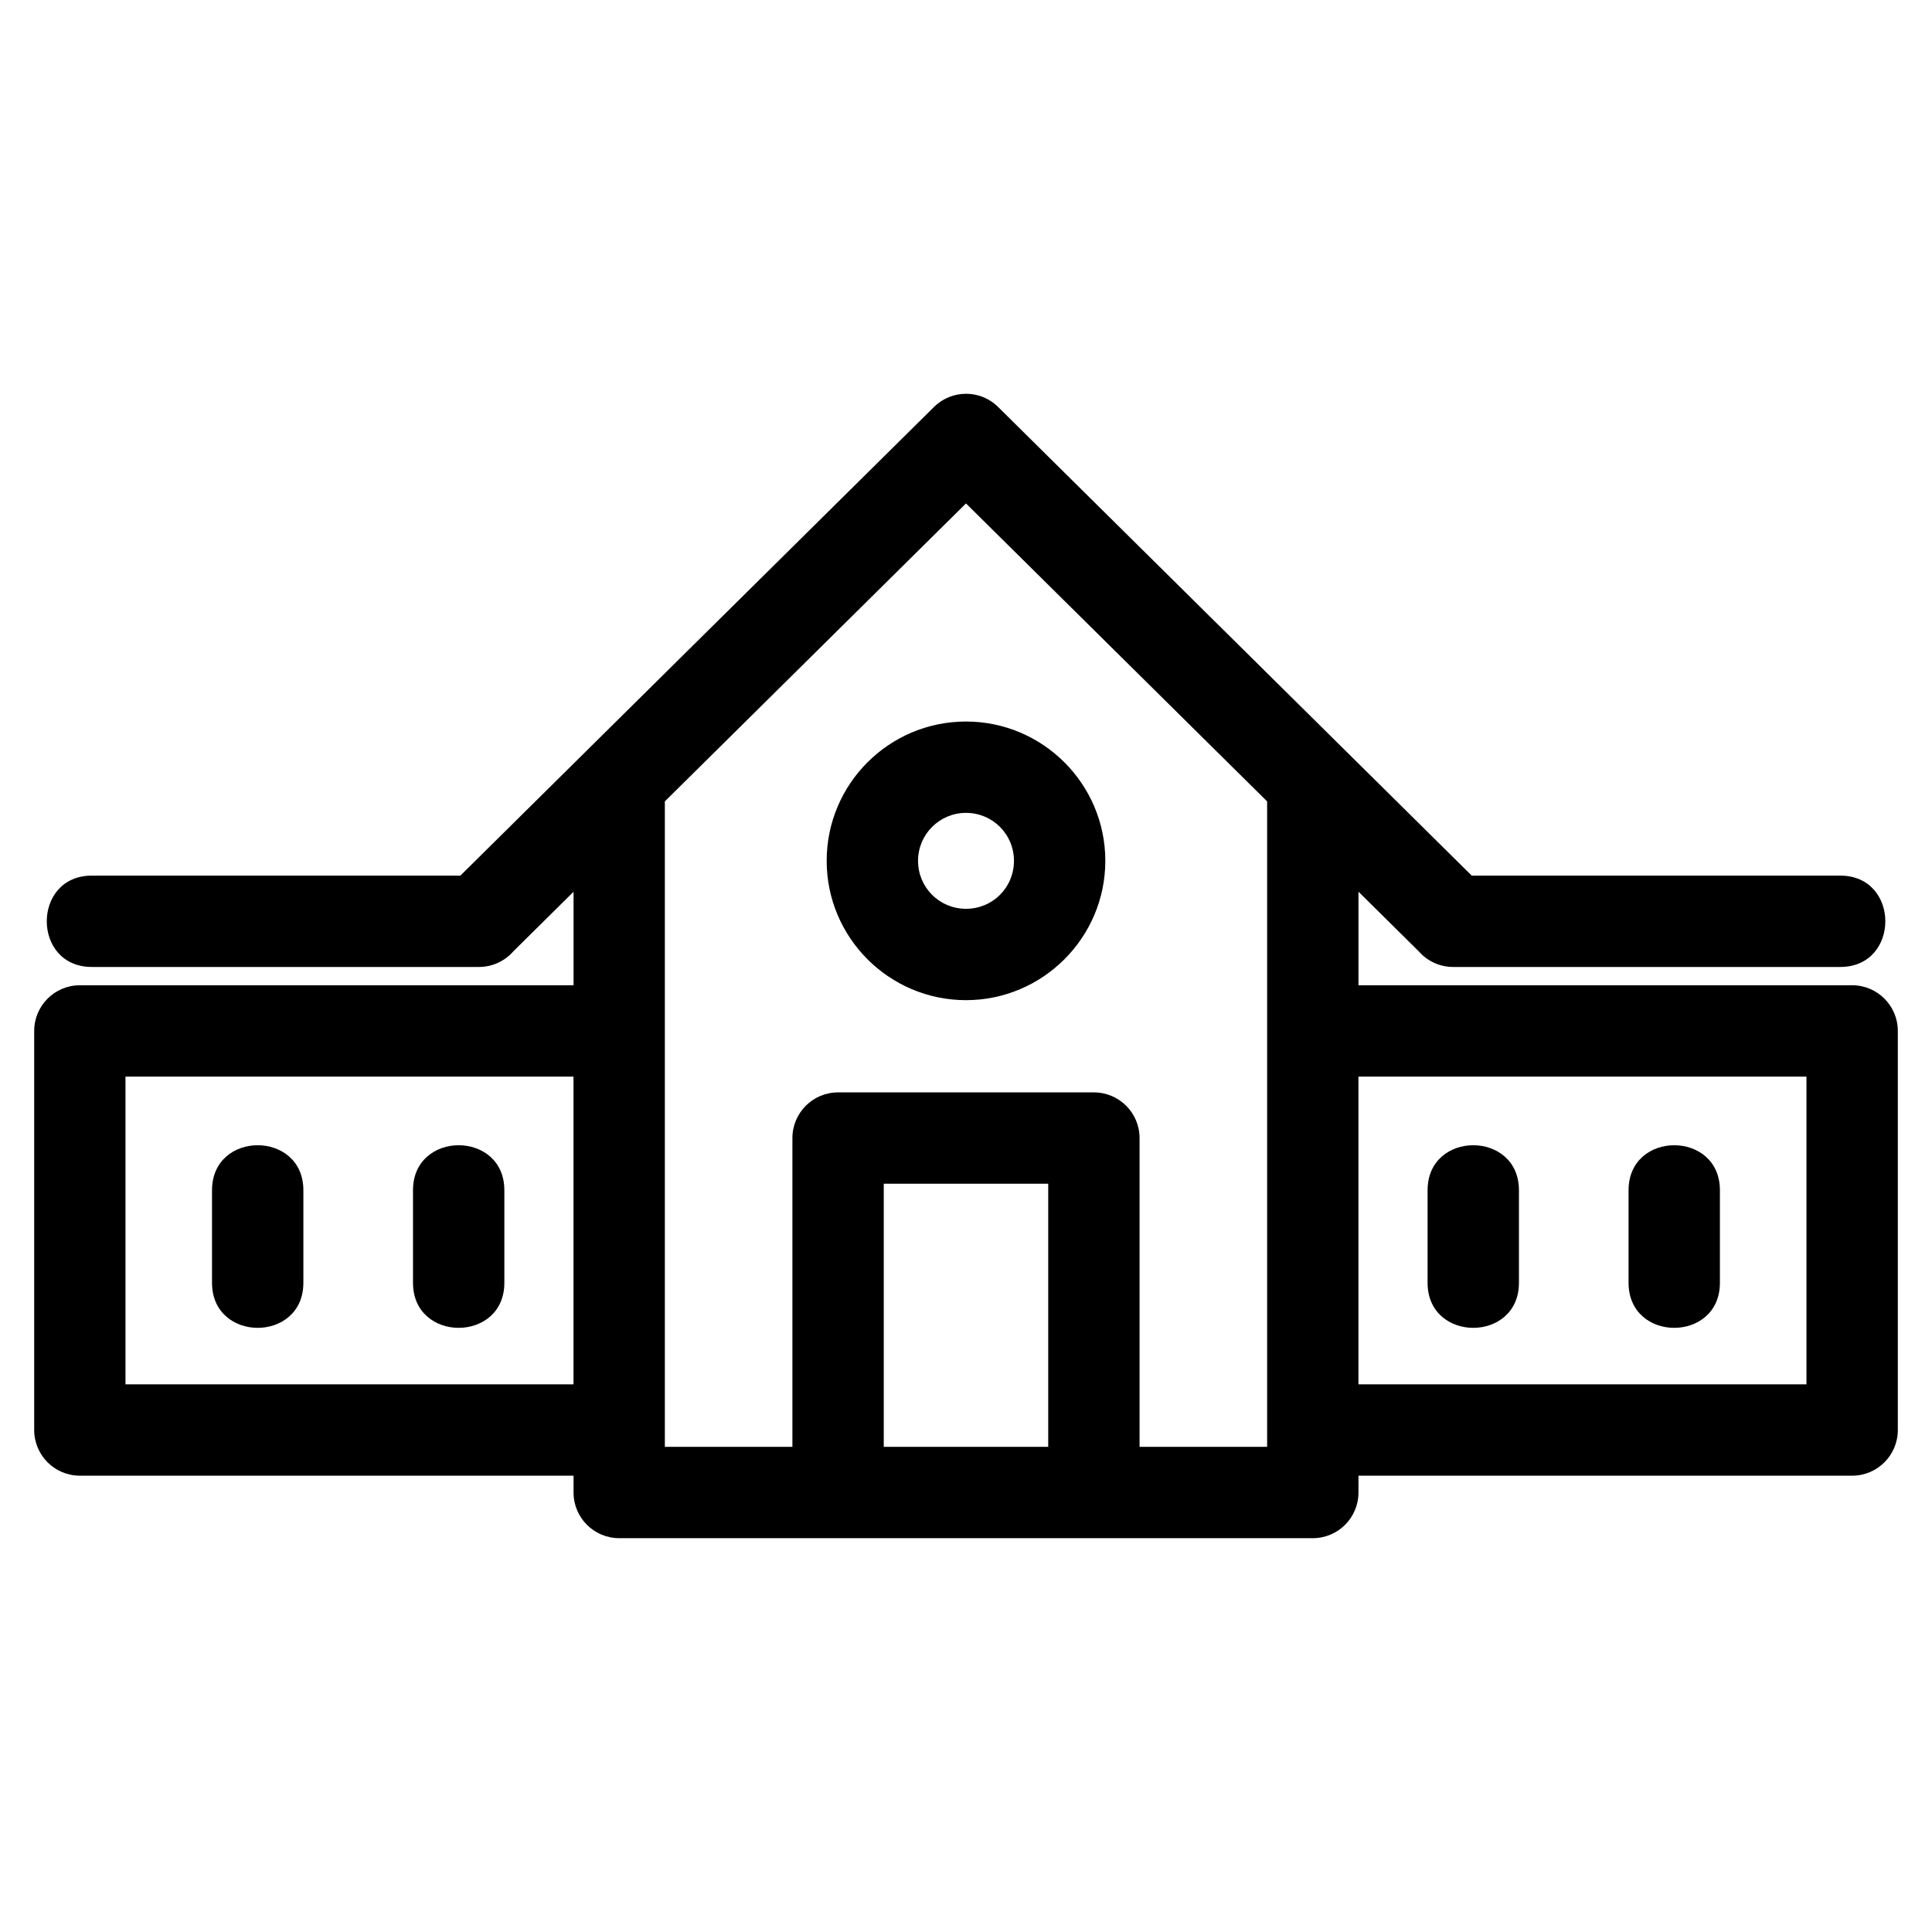 <?xml version="1.0" encoding="UTF-8"?>
<!-- Uploaded to: ICON Repo, www.svgrepo.com, Generator: ICON Repo Mixer Tools -->
<svg fill="#000000" width="800px" height="800px" version="1.1" viewBox="144 144 512 512" xmlns="http://www.w3.org/2000/svg">
 <path d="m504.01 380.33v24.773h130.83c6.684 0 12.102 5.422 12.102 12.109v105.76c0 6.684-5.422 12.102-12.102 12.102h-130.83v4.457c0 6.684-5.414 12.102-12.102 12.102h-183.81c-6.688 0-12.102-5.422-12.102-12.102v-4.457h-130.83c-6.684 0-12.102-5.422-12.102-12.102v-105.76c0-6.688 5.422-12.109 12.102-12.109h130.83v-24.773l-15.941 15.773c-2.219 2.539-5.488 4.152-9.129 4.152h-102.59c-15.922 0-15.922-24.207 0-24.207h97.668l125.5-124.18c4.699-4.676 12.312-4.684 17.02 0l125.5 124.18h97.668c15.922 0 15.922 24.207 0 24.207h-102.59c-3.641 0-6.91-1.613-9.129-4.152l-15.941-15.773zm-104.01-45.117c20.363 0 36.922 16.578 36.922 36.918 0 20.332-16.59 36.922-36.922 36.922-20.367 0-36.922-16.566-36.922-36.922 0-20.391 16.531-36.918 36.922-36.918zm0 24.207c-7.023 0-12.711 5.688-12.711 12.711 0 7.039 5.652 12.711 12.711 12.711 7.074 0 12.711-5.637 12.711-12.711 0-7.051-5.66-12.711-12.711-12.711zm-33.895 74.074h67.789c6.684 0 12.102 5.422 12.102 12.102v81.832h33.805v-171.05l-79.805-78.965-79.805 78.965v171.05h33.805v-81.832c0-6.684 5.422-12.102 12.102-12.102zm55.684 24.207h-43.582v69.73h43.582zm-168.34 1.738c0-15.918 24.211-15.918 24.211 0v24.516c0 15.918-24.211 15.918-24.211 0zm-53.262 0c0-15.918 24.211-15.918 24.211 0v24.516c0 15.918-24.211 15.918-24.211 0zm375.4 0c0-15.918 24.207-15.918 24.207 0v24.516c0 15.918-24.207 15.918-24.207 0zm-53.262 0c0-15.918 24.211-15.918 24.211 0v24.516c0 15.918-24.211 15.918-24.211 0zm-18.32-30.121v81.551h118.73v-81.551zm-208.02 81.551v-81.551h-118.73v81.551z"/>
</svg>